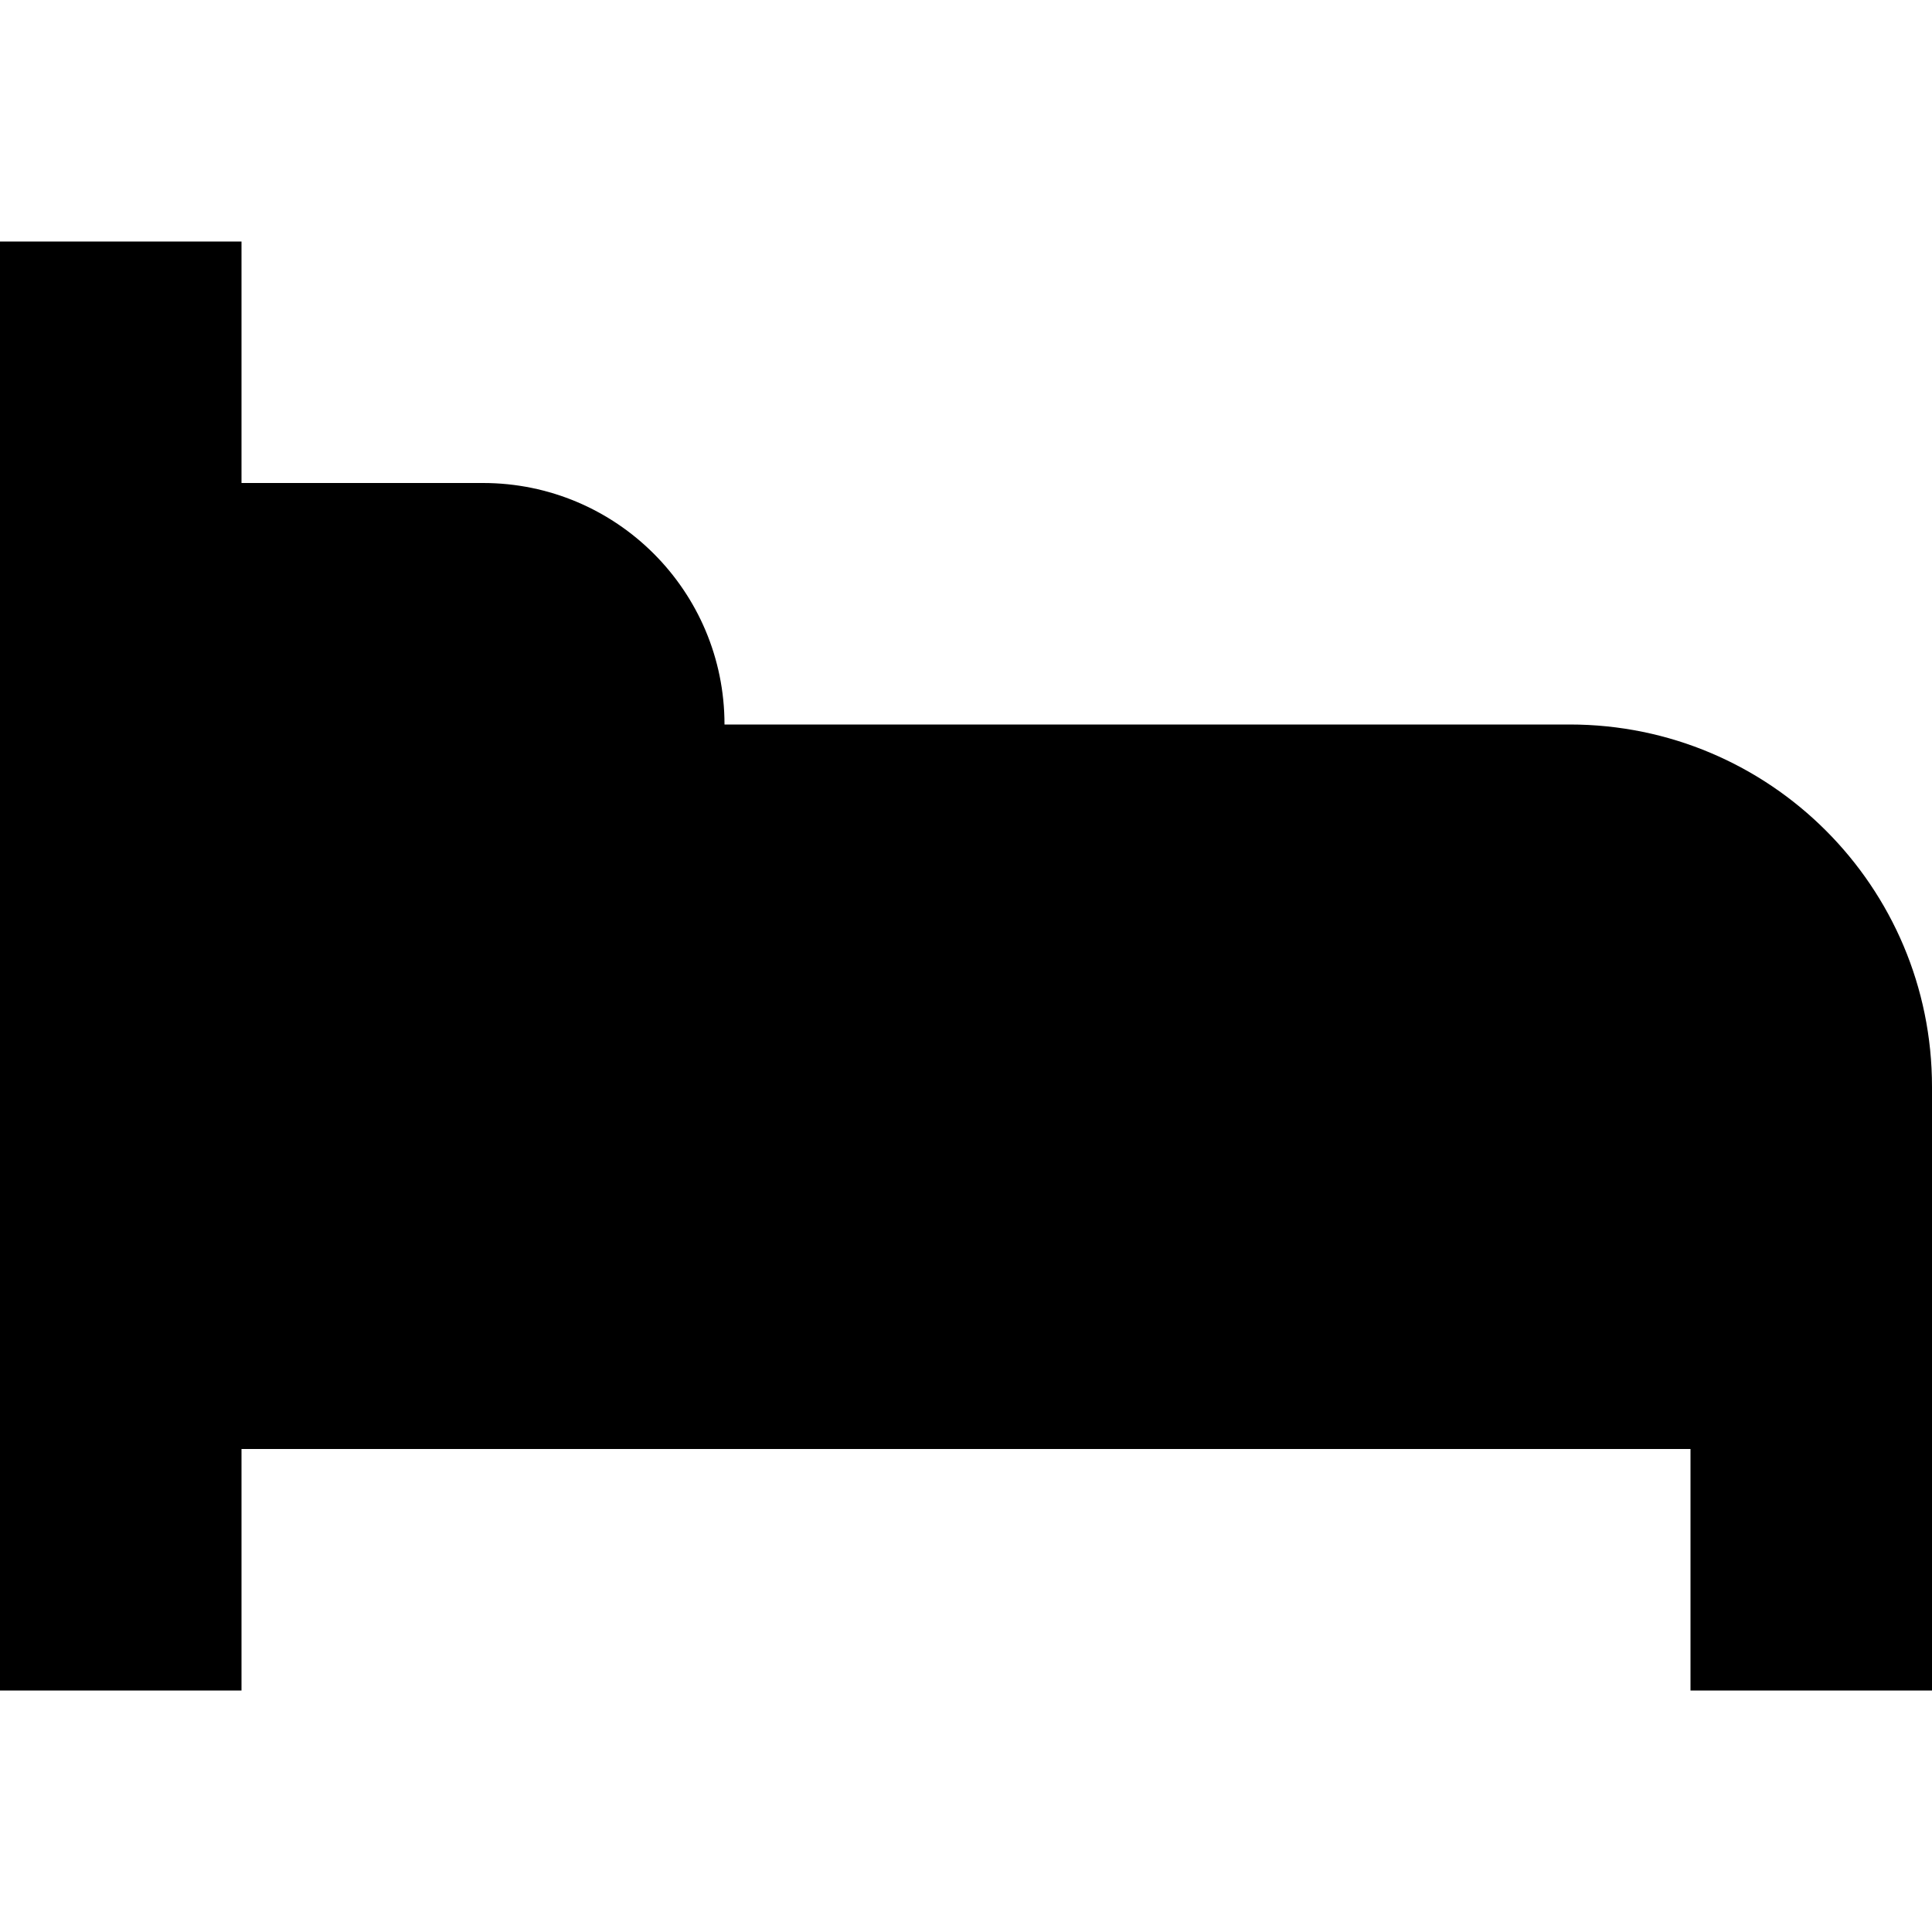 <?xml version="1.0" encoding="utf-8"?><!-- Uploaded to: SVG Repo, www.svgrepo.com, Generator: SVG Repo Mixer Tools -->
<svg width="800px" height="800px" viewBox="0 0 16 16" fill="none" xmlns="http://www.w3.org/2000/svg">
<path d="M2 2H0V14H2V12H14V14H16V9C16 7.343 14.657 6 13 6H6C6 4.895 5.105 4 4 4H2V2Z" fill="#000000"/>
</svg>